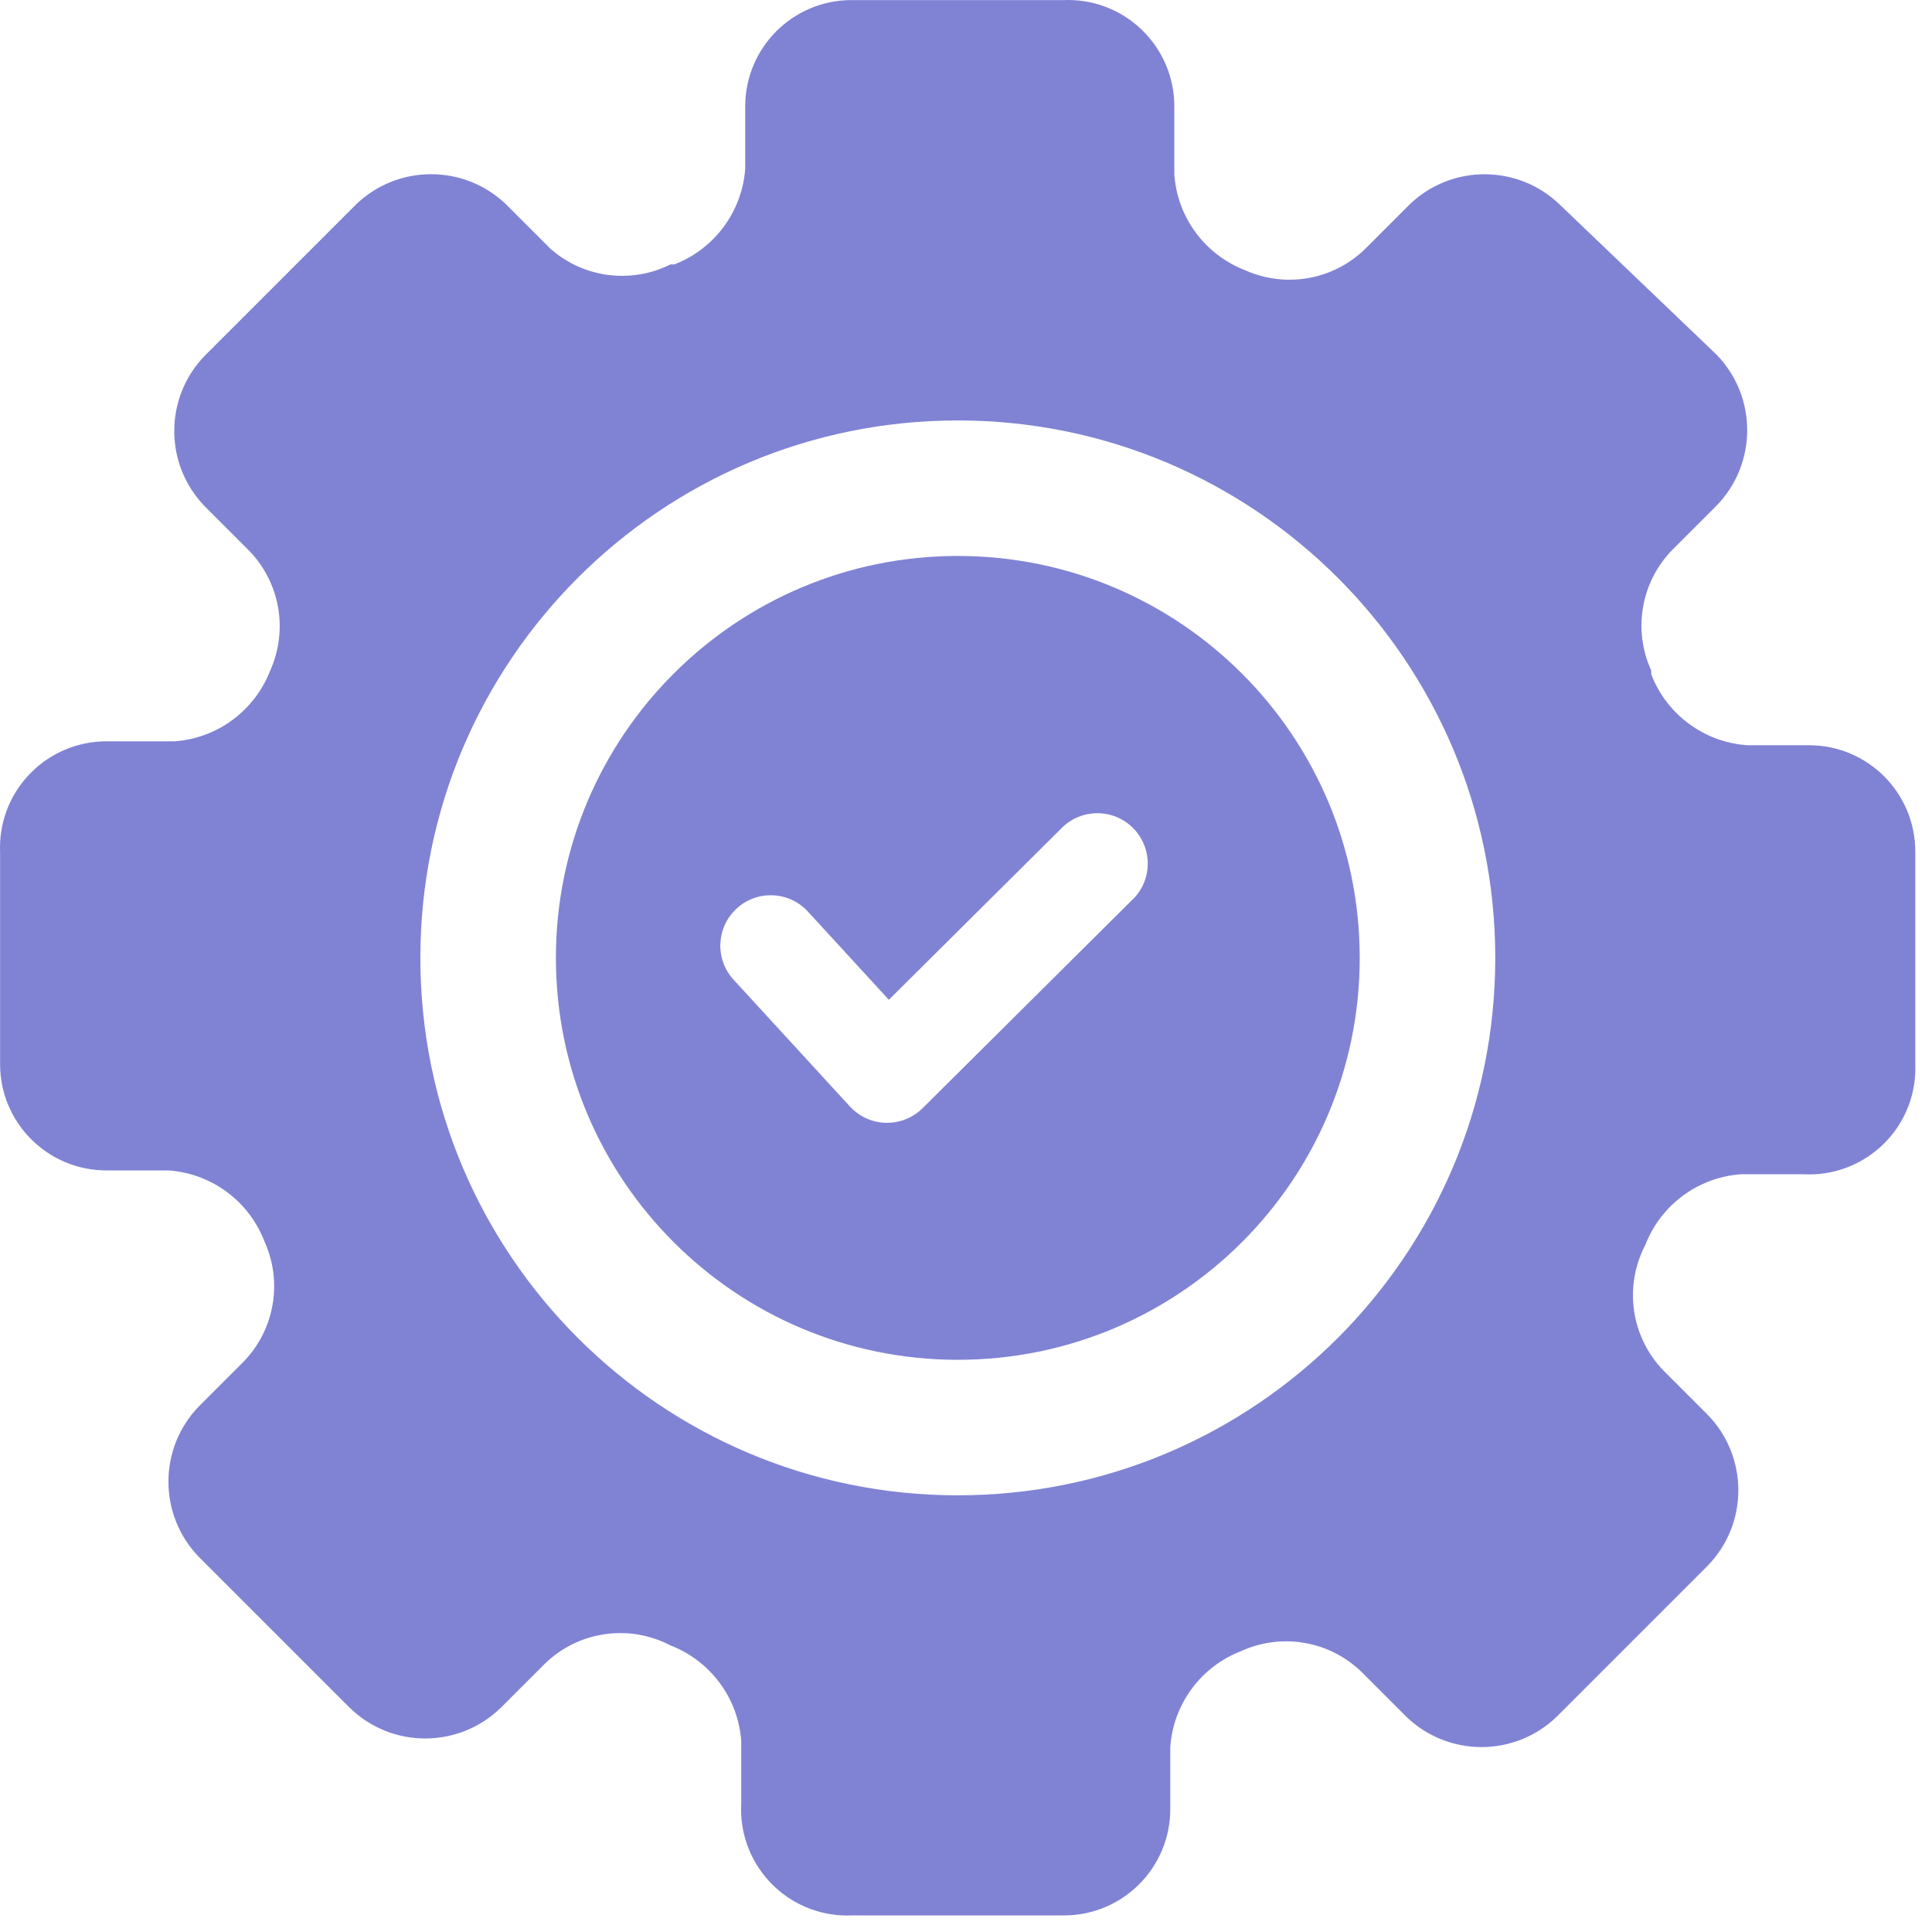 <svg width="72" height="72" viewBox="0 0 72 72" fill="none" xmlns="http://www.w3.org/2000/svg">
<path d="M67.426 27.772H65.106C63.504 27.657 62.113 26.628 61.537 25.131V24.989C60.844 23.472 61.157 21.683 62.323 20.491L63.965 18.85C65.496 17.283 65.496 14.778 63.965 13.211L58.146 7.643C56.579 6.111 54.074 6.111 52.508 7.643L50.866 9.285C49.68 10.436 47.913 10.746 46.404 10.071C44.905 9.492 43.876 8.104 43.764 6.502V3.967C43.764 1.777 41.992 0 39.802 0C39.754 0 39.704 0 39.657 0.003H31.733C29.546 0.003 27.772 1.777 27.772 3.964V6.284C27.657 7.886 26.628 9.277 25.131 9.853H24.989C23.525 10.586 21.76 10.361 20.527 9.282L18.885 7.641C17.318 6.109 14.813 6.109 13.246 7.641L7.643 13.244C6.111 14.811 6.111 17.316 7.643 18.882L9.285 20.524C10.436 21.71 10.746 23.477 10.071 24.986C9.492 26.485 8.104 27.514 6.502 27.627H3.967C1.777 27.627 0 29.401 0 31.588C0 31.636 0 31.686 0.003 31.733V39.657C0.003 41.844 1.777 43.618 3.964 43.618H6.284C7.886 43.733 9.277 44.762 9.853 46.259C10.546 47.775 10.233 49.565 9.067 50.756L7.425 52.398C5.894 53.964 5.894 56.469 7.425 58.036L13.029 63.639C14.595 65.171 17.101 65.171 18.667 63.639L20.309 61.998C21.558 60.786 23.442 60.514 24.984 61.319C26.483 61.898 27.511 63.286 27.624 64.888V67.208C27.504 69.393 29.178 71.262 31.363 71.38C31.486 71.388 31.606 71.388 31.728 71.382H39.652C41.839 71.382 43.613 69.608 43.613 67.421V65.101C43.728 63.499 44.757 62.108 46.254 61.532C47.77 60.839 49.56 61.152 50.751 62.318L52.392 63.96C53.959 65.491 56.464 65.491 58.031 63.96L63.634 58.356C65.166 56.79 65.166 54.285 63.634 52.718L61.993 51.076C60.781 49.827 60.509 47.943 61.314 46.401C61.892 44.902 63.282 43.874 64.883 43.761H67.203C69.388 43.881 71.257 42.207 71.375 40.022C71.382 39.899 71.382 39.779 71.377 39.657V31.733C71.377 29.546 69.603 27.772 67.416 27.772H67.426ZM35.695 55.726C24.633 55.726 15.666 46.759 15.666 35.697C15.666 24.636 24.633 15.669 35.695 15.669C46.757 15.669 55.724 24.636 55.724 35.697C55.724 46.759 46.757 55.726 35.695 55.726Z" fill="#8083D4"/>
<path d="M35.695 20.719C27.424 20.719 20.717 27.424 20.717 35.697C20.717 43.971 27.421 50.676 35.695 50.676C43.969 50.676 50.673 43.971 50.673 35.697C50.673 27.424 43.969 20.719 35.695 20.719ZM42.217 33.513L34.384 41.298C34.021 41.659 33.528 41.854 33.017 41.844C32.935 41.844 32.855 41.834 32.775 41.824C32.354 41.759 31.966 41.554 31.676 41.238L27.339 36.511C26.638 35.748 26.688 34.559 27.454 33.858C28.217 33.157 29.406 33.207 30.107 33.971L33.125 37.259L39.572 30.852C40.307 30.122 41.496 30.124 42.227 30.86C42.958 31.596 42.955 32.784 42.219 33.515L42.217 33.513Z" fill="#8083D4"/>
</svg>
